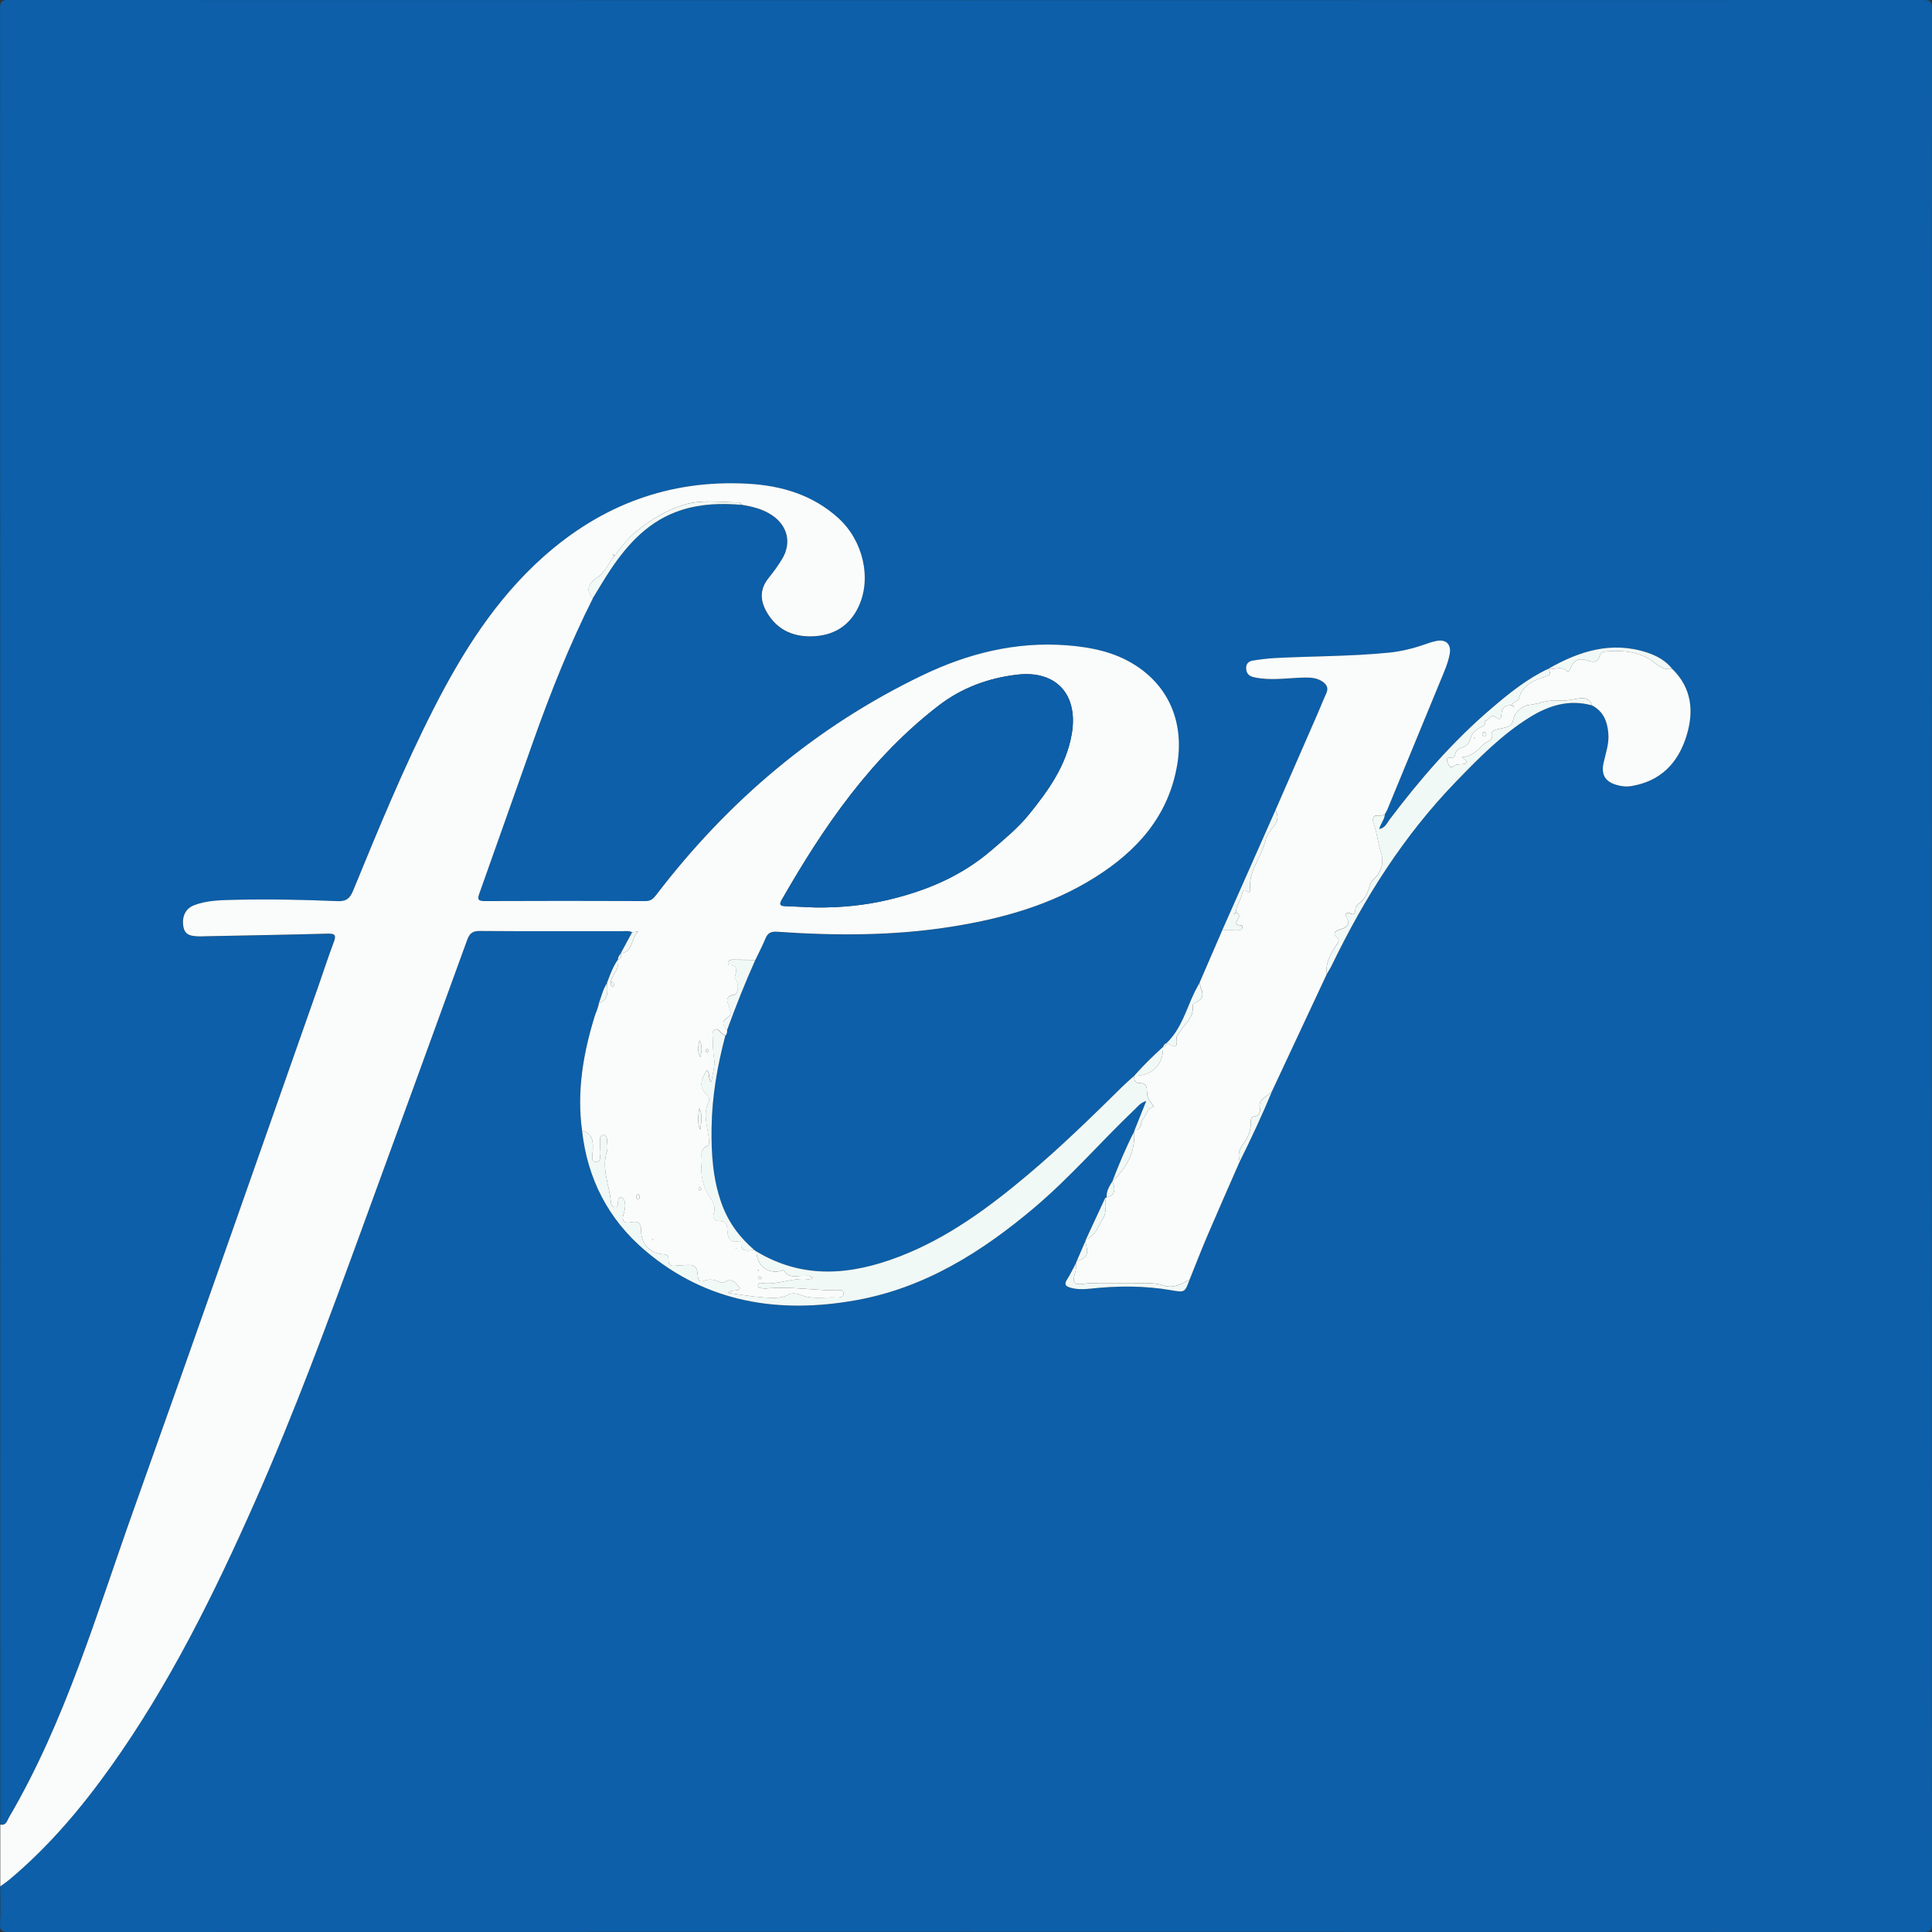 <svg xmlns="http://www.w3.org/2000/svg" xml:space="preserve" id="Layer_1" x="0" y="0" version="1.1" viewBox="0 0 768 768"><rect x="0" y="0" width="768" height="768" fill="#333333" stroke="none"/><style>.st0{fill:#0c5fa8}.st1{fill:#fafcfc}.st2{fill:#f1f9f7}</style><path d="M.09 725.31c0-240.67.01-481.33-.07-722C.02.61.63 0 3.34 0q380.67.105 761.34 0c2.71 0 3.32.61 3.32 3.32-.07 253.79-.07 507.58 0 761.36 0 2.71-.61 3.32-3.32 3.32q-380.67-.105-761.34 0c-2.7 0-3.47-.59-3.32-3.32.25-4.92.07-9.87.07-14.81 1.25-.93 2.55-1.79 3.74-2.79 15.5-12.99 28.43-28.3 40.13-44.71 23.29-32.66 40.96-68.41 57.16-104.93 15.7-35.38 29.1-71.66 42.37-108 14.08-38.56 28.18-77.12 42.16-115.71.96-2.65 2.1-3.67 5.06-3.65 18.89.15 37.78.05 56.67.07 1.3 0 2.65-.23 3.89.44l-4.53 8.37-.02.06c-.55.72-1.08 1.45-1.11 2.42l.01-.02c-1.87 2.68-3 5.7-4.13 8.73-.18.18-.25.4-.19.65-1.66 2.44-2.23 5.33-3.27 8.03-.26 1.85-1.14 3.5-1.68 5.24-4.56 14.77-7.1 29.79-5 45.3 2.1 19.15 10.39 35.25 24.97 47.66 24.52 20.88 53.35 25.35 84.08 19.81 27.3-4.92 49.99-19.22 70.83-36.85 14.26-12.07 26.44-26.26 39.95-39.1 1.12-1.07 2.06-2.49 4.46-3.24-1.72 4.29-3.17 7.92-4.63 11.55-.07.22-.13.45-.2.67-3.32 6.39-6.04 13.05-8.66 19.75l-.01.02c-1.2 1.95-2.45 3.89-2.25 6.34-.21.12-.43.24-.64.36-2.54 5.47-5.08 10.95-7.62 16.42-.08.25-.17.5-.25.74-1.15 2.64-2.29 5.28-3.44 7.92-.09.24-.17.48-.26.72-1.18 2.21-2.25 4.5-3.59 6.61-1.16 1.83-.46 2.56 1.26 3.08 2.58.79 5.23.75 7.85.46 10.9-1.19 21.76-1.26 32.61.64 5.18.91 5.21.76 7.09-4.32 2.38-5.88 4.66-11.8 7.15-17.63 4.18-9.79 8.5-19.51 12.76-29.27 4.61-9.26 8.98-18.63 12.94-28.19 7.21-15.41 14.42-30.83 21.63-46.24.7-1.24 1.48-2.45 2.1-3.73 12.89-26.62 28.53-51.36 49.18-72.73 9.11-9.42 18.26-18.77 29.5-25.74 7.61-4.72 15.68-7.16 24.67-4.67 4.54 2.37 6.1 6.4 6.49 11.22.33 4.08-1.07 7.81-1.91 11.66-.99 4.5.54 7.3 4.84 8.64 1.94.61 3.99.91 6.05.58 11.76-1.86 18.77-9.18 22.12-20.08 2.99-9.74 2.05-18.98-5.73-26.56-2.61-3.34-6.2-5.23-10.1-6.5-14.15-4.6-26.89-.49-39.14 6.49l.01-.01c-8.35 3.92-15.46 9.64-22.4 15.56-15.42 13.14-28.61 28.35-40.79 44.49-.99 1.32-1.6 3.15-4.04 3.64.64-2.28 2.15-3.83 2.25-5.85.34-.63.74-1.23 1.01-1.89 7.06-17.09 14.12-34.18 21.14-51.29 1.41-3.44 2.97-6.86 3.63-10.55.67-3.74-1.42-5.84-5.14-5.16-1.64.3-3.25.87-4.83 1.42-4.67 1.62-9.42 2.79-14.35 3.27-14.98 1.47-30.03 1.36-45.04 2.13-2.99.15-5.98.56-8.94 1.01-1.53.24-2.63 1.17-2.63 2.93 0 1.6.66 2.88 2.17 3.41 1.23.44 2.56.62 3.87.77 5.78.66 11.52-.27 17.29-.36 2.44-.04 4.78.14 6.91 1.53 1.88 1.23 2.58 2.68 1.57 4.86-1.16 2.5-2.15 5.09-3.25 7.62-5.61 12.87-11.24 25.73-16.86 38.6-7.06 15.93-14.13 31.87-21.19 47.8-3.02 6.99-6.05 13.97-9.07 20.96-.61 1.15-1.25 2.28-1.81 3.45-3.4 7-5.32 14.82-11.22 20.44l.02-.02c-.71.28-1.18.78-1.4 1.51l-.01.02c-4.03 3.66-7.93 7.45-11.53 11.54l-.03.03c-1.5 1.37-3.05 2.68-4.5 4.1-12.23 12.08-24.53 24.08-37.69 35.15-15.6 13.12-31.92 25.18-51.12 32.56-19.14 7.35-38.25 9.16-56.81-2.05-.24-.16-.48-.31-.72-.47-5.94-5.07-10.46-11.12-13.13-18.55-3.51-9.77-4.13-19.88-3.99-30.13.18-12.42 2.28-24.54 5.44-36.51.56-.64.75-1.39.69-2.23 3.44-9.45 7.15-18.79 11.25-27.97 1.34-2.82 2.8-5.58 3.98-8.46.92-2.23 2.22-2.87 4.67-2.71 23.09 1.6 46.16 1.64 69.11-1.98 20.23-3.19 39.71-8.63 57.21-19.63 16.7-10.5 29.15-24.26 32.66-44.52 2.9-16.73-3.06-31.26-16.81-39.95-8.22-5.2-17.54-7.06-27.09-7.79-20.22-1.55-39.25 3.24-57.26 11.89-42.42 20.37-77.34 49.99-105.85 87.29-1.17 1.53-2.19 2.51-4.33 2.5-21.3-.09-42.61-.09-63.91 0-2.76.01-2.91-.79-2.08-3.13 7.23-20.24 14.32-40.52 21.52-60.77 6.85-19.25 14.39-38.22 23.58-56.49 2.32-3.77 4.54-7.61 6.99-11.29 7.13-10.67 15.62-19.78 28.34-23.83 7.79-2.48 15.77-2.72 23.84-2.04 4.28.74 8.48 1.72 12.14 4.22 6.14 4.2 7.74 10.98 3.9 17.35-1.61 2.67-3.47 5.21-5.43 7.64-3.4 4.22-3.34 8.65-.86 13.11 3.95 7.12 10.27 10.22 18.25 9.97 8.42-.26 14.79-4.07 18.41-11.74 5.35-11.34 1.83-26.33-8-35.25-10.22-9.28-22.67-12.93-36.03-13.67-31.12-1.72-58.15 8.47-81.28 29.1-18.98 16.92-32.26 38.09-43.65 60.49-11.93 23.46-21.92 47.81-31.92 72.15-1.3 3.17-2.78 4.34-6.21 4.2-13.47-.56-26.94-.86-40.42-.54-5.64.14-11.34.12-16.71 2.21-3.38 1.32-4.89 4.67-4.11 8.64.68 3.48 3.42 3.55 6.11 3.68.84.04 1.68-.02 2.52-.04 16.24-.33 32.48-.6 48.72-1.04 3.05-.08 3.4.75 2.38 3.44-2.21 5.84-4.11 11.8-6.19 17.69-24.38 69.18-48.56 138.44-73.22 207.52C38.35 641.39 26.04 684 3.53 722.45c-.71 1.25-1.09 3.35-3.44 2.86" class="st0"/><path d="M299.97 497c.24.16.48.31.72.47.17 5.51 4.19 8.87 9.41 7.85.56-.11 1.24-.73 1.63-.11 1.99 3.19 5.08 1.78 7.79 1.99 1.11.09 2.37-.49 3.55.89-.69.2-1.23.53-1.72.46-6.16-.82-11.99 2.31-18.15 1.54-.74-.09-1.92-.21-1.89 1.02.02.83.97.95 1.69 1.02.6.06 1.21.11 1.8.06 9.24-.86 18.42.74 27.64.77 1.05 0 2.8-.62 2.87 1.18.06 1.56-1.5 1.71-2.71 1.65-4.88-.26-9.85.89-14.62-1.12-1.43-.6-3.27-.72-4.6-.02-3.21 1.68-6.6 1.33-9.89 1.11-4.57-.31-9.11-1.14-14.09-1.8 1.68-1.68 3.7-.21 4.74-1.87-1.66-2.16-3.17-4.45-6.39-2.28-.42.28-1.42-.08-2.05-.37-1.84-.83-3.69-1.05-5.61-.36-1.85.68-2.56.14-2.69-1.9-.26-3.9-1.28-4.61-5.24-4.26-1.19.11-2.39.08-3.57.23-1.96.25-3.03-.37-2.85-2.53.14-1.61-.8-2-2.25-2.04-4.81-.13-8.69-4.25-8.6-9.02.06-3.34-1.14-4.34-4.39-3.65-2.35.5-3.46-.71-2.66-3.18.53-1.65.9-3.25.52-4.94-.19-.84-.62-1.73-1.57-1.77-1.25-.05-.98 1.08-1.12 1.86-.16.88.14 2.18-1.39 1.95-1.14-.17-1.37-1.2-1.47-2.21-.63-6.64-3.78-13.05-1.55-19.96.46-1.41.08-3.11.01-4.67-.04-.85-.22-1.77-1.32-1.82-1.12-.05-1.38.83-1.42 1.71-.07 1.56.1 3.15-.12 4.68-.22 1.57 1.04 4.37-1.57 4.3-2.11-.06-1.28-2.78-1.21-4.28.17-3.65.17-7.03-4.26-8.21-2.1-15.51.44-30.53 5-45.3.54-1.74 1.42-3.39 1.68-5.24 4.05-1.47 3.38-4.86 3.27-8.03-.05-.25.01-.47.19-.65h1.28c.16.73-.3 1.67.69 2.1.1.04.43-.18.48-.33.32-1.03-.35-1.46-1.16-1.78.8-2.95 3.66-5.24 2.84-8.72l-.01.02c1.31-.37 1.48-1.27 1.11-2.42l.02-.06c5.14-.58 3.9-6.12 7-8.67-1.05.13-1.76.22-2.47.3-1.24-.67-2.59-.44-3.89-.44-18.89-.01-37.78.08-56.67-.07-2.96-.02-4.1 1-5.06 3.65-13.99 38.6-28.08 77.15-42.16 115.71-13.27 36.33-26.68 72.62-42.37 108-16.2 36.52-33.87 72.27-57.16 104.93-11.7 16.4-24.63 31.71-40.13 44.71-1.19 1-2.49 1.86-3.74 2.79v-24.56c2.36.48 2.73-1.62 3.49-2.91 22.51-38.45 34.81-81.06 49.65-122.61 24.66-69.08 48.84-138.34 73.22-207.52 2.08-5.89 3.97-11.85 6.19-17.69 1.02-2.69.67-3.52-2.38-3.44-16.24.44-32.48.71-48.72 1.04-.84.02-1.69.08-2.52.04-2.69-.13-5.43-.2-6.11-3.68-.78-3.96.73-7.32 4.11-8.64 5.37-2.09 11.07-2.07 16.71-2.21 13.48-.32 26.96-.02 40.42.54 3.43.14 4.91-1.03 6.21-4.2 9.99-24.33 19.98-48.69 31.92-72.15 11.39-22.39 24.67-43.56 43.65-60.49 23.13-20.63 50.16-30.82 81.28-29.1 13.36.74 25.8 4.39 36.03 13.67 9.82 8.92 13.35 23.91 8 35.25-3.62 7.68-9.99 11.49-18.41 11.74-7.98.24-14.31-2.86-18.25-9.97-2.47-4.46-2.54-8.89.86-13.11 1.96-2.43 3.82-4.97 5.43-7.64 3.84-6.36 2.24-13.15-3.9-17.35-3.67-2.51-7.86-3.49-12.14-4.22-.33-.33-.67-.95-1-.95-7.25.02-14.49-1.27-21.73.87-7.08 2.09-13.16 5.87-18.79 10.34-3.52 2.8-6.45 6.39-9.04 10.16-.17-.28-.34-.55-.5-.83l-.35.35c.28.17.55.34.83.5-2.49 2.54-3.42 6.18-6.63 8.33-2.83 1.89-5.53 4.62-1.96 8.38-9.19 18.28-16.74 37.24-23.58 56.49-7.2 20.25-14.29 40.53-21.52 60.77-.84 2.34-.68 3.14 2.08 3.13 21.3-.09 42.61-.09 63.91 0 2.15.01 3.16-.97 4.33-2.5 28.51-37.3 63.43-66.92 105.85-87.29 18.01-8.65 37.04-13.43 57.26-11.89 9.56.73 18.88 2.6 27.09 7.79 13.75 8.69 19.71 23.22 16.81 39.95-3.51 20.26-15.96 34.02-32.66 44.52-17.5 11.01-36.99 16.44-57.21 19.63-22.95 3.62-46.01 3.58-69.11 1.98-2.45-.17-3.75.47-4.67 2.71-1.18 2.88-2.64 5.65-3.98 8.46-3.01-.03-6.02-.08-9.02-.08-.73 0-1.52.15-1.81.92-.13.36.15 1.24.23 1.24 4.1-.06 2.95 2.45 2.42 4.74-.08.36.28.89.55 1.26 1.15 1.55.84 5.48-.7 5.72-4.23.68-2.69 3.08-1.95 5.35.46 1.42.88 2.77-.8 3.78-2.57 1.55-1.72 3.3-.17 5.03.07.83-.13 1.59-.69 2.23-.49-.34-.99-.68-1.48-1.03-.81-.59-1.21-2.07-2.58-1.46-1.22.54-1.04 1.83-.97 2.87.17 2.84.04 5.66.56 8.55.51 2.87-.6 6.03-1.05 9.43-1.6-1.59-.26-3.57-1.91-4.71-1.99 3.54-3.55 6.82.37 10 .78.63.79 1.9.38 2.73-2.2 4.5-.61 8.94-.01 13.41.19 1.42.73 3.5-.53 4.05-3.31 1.46-1.94 4.06-2.19 6.35-.58 5.22.61 10.19 3.48 14.35 1.49 2.16 2.09 3.74 1.32 6.09-.67 2.04.41 3.02 2.34 3.01 2.44-.02 2.92 1.28 3.06 3.42.17 2.73.6 5.6 4.66 4.56.24-.06.83.27.82.4-.36 4.72 3.1 2.97 5.36 3.23m24.32-136.26c9.67.08 19.23-.79 28.63-3.01 15.2-3.58 29.2-9.39 41.32-19.85 5.18-4.47 10.44-8.76 14.73-14.05 7.74-9.56 14.9-19.46 17.07-32.06 2.69-15.63-6.12-25.4-21.67-23.59-11.43 1.33-22.03 5.22-31.15 12.23-27.04 20.77-45.85 48.25-62.54 77.42-1.04 1.81-.4 2.3 1.38 2.36 4.07.17 8.15.37 12.23.55m-45.93 88.38c.38-2.92 1.04-5.85-.4-8.61-.37 2.91-.91 5.82.4 8.61m-.28-35.65c-.41 2.05-1.16 4.15.34 6.77.64-2.72.69-4.75-.34-6.77m-23.81 62.23c-.07-.4-.07-.97-.64-.97s-.62.57-.63 1.02c0 .45.06 1.01.63 1.01.57-.01.59-.57.64-1.06m27.39-58.06c-.1-.2-.25-.49-.4-.78-.24.19-.65.34-.69.57-.05.28.12.76.34.88.4.2.62-.16.75-.67m-2.79 55.09c-.21-.41-.37-.7-.52-.99-.24.19-.64.35-.68.58-.05.27.21.6.33.91.27-.16.53-.31.87-.5m23.39 35.86c.2-.34.36-.6.52-.86-.3-.13-.62-.39-.9-.35-.23.04-.4.43-.59.67.28.16.57.31.97.54m-42.74-16.09c-.09.01-.19.01-.28.02l.15.42c.07-.06.19-.1.21-.17.03-.08-.04-.18-.08-.27m33.04 3.59-.18.21c.14.06.27.13.41.19.01-.09.06-.21.03-.27-.04-.07-.17-.09-.26-.13m9 8.93c-.04-.09-.07-.22-.14-.25s-.18.04-.27.06c.08.13.15.26.23.4zM527.4 387.26c-7.21 15.41-14.42 30.83-21.63 46.24-1.43 2.57-6.12 2.91-4.88 7.41.23.85-.57 2.72-1.78 2.79-2.16.14-1.94 1.78-1.92 2.81.1 3.5-1.6 6.31-3.44 8.9-1.49 2.1-1.61 4.04-.93 6.28-4.26 9.75-8.58 19.48-12.76 29.27-2.49 5.83-4.78 11.75-7.15 17.63-3.21 1.81-6.57 3.73-10.31 2.43-3.08-1.07-6.12-.94-9.21-.96-6.59-.04-13.18-.02-19.76 0-2.11.01-4.92.98-6.16-.03-1.61-1.3.34-3.99.24-6.12-.03-.6 0-1.2 0-1.8.09-.24.17-.48.26-.72 4.27-1.32 4.92-2.83 3.44-7.92.08-.25.17-.5.25-.74 4.05-1.47 5.06-5.73 7.04-8.75.84-1.29 1.14-5.02.58-7.67.21-.12.43-.24.64-.36 3.02-.58 3.83-2.86 2.25-6.34l.01-.02c5.64-5.38 9.24-11.64 8.66-19.75.07-.22.13-.45.2-.67 3.23 0 2.1-3.28 3.51-4.68 1.35-1.34 1.14-3.77 3.9-4.45.85-.21-2.52-2.91-2.39-5.18.03-.47-.16-.95-.15-1.42.04-1.89-.79-2.9-2.76-2.88-1.94.02-2.34-1.28-2.34-2.87l.03-.03c7.22.05 11.59-4.32 11.53-11.55l.01-.02c.83-.16 1.3-.66 1.4-1.51l-.02.02c2.08.96 4.71 3.15 3.96-1.9-.14-.97.78-1.67 1.27-2.49 1.94-3.26 5.65-5.62 5.13-10.17-.12-1.07.93-1.39 1.84-1.86 1.93-.99 2.57-2.64 1.67-4.76-.36-.87-.55-1.8-.82-2.71 3.02-6.99 6.05-13.97 9.07-20.96 2.13.02 4.27.06 6.4.04.73-.01 1.44-.28 1.61-1.11.06-.28-.18-.9-.27-.89-3.92.13-1.42-1.94-1.13-3.25.22-1.01-.31-1.56-1.19-1.88l-.01-.01c.03-2.73 2.02-4.81 2.48-7.42.11-.64.54-2.13 1.96-.85.98.89 1.33-.17 1.25-.8-.8-6.95 3.96-12.15 5.7-18.3.67-2.35 1.64-4.64 3.33-6.42 2.03-2.14 2.27-4.37 1.05-6.91 5.62-12.87 11.25-25.73 16.86-38.6 1.1-2.53 2.09-5.11 3.25-7.62 1.01-2.18.31-3.64-1.57-4.86-2.13-1.39-4.47-1.57-6.91-1.53-5.76.09-11.51 1.02-17.29.36-1.3-.15-2.64-.34-3.87-.77-1.51-.53-2.17-1.81-2.17-3.41 0-1.77 1.11-2.7 2.63-2.93 2.96-.46 5.95-.86 8.94-1.01 15.01-.77 30.06-.65 45.04-2.13 4.93-.48 9.68-1.65 14.35-3.27 1.59-.55 3.19-1.12 4.83-1.42 3.73-.68 5.81 1.42 5.14 5.16-.66 3.69-2.21 7.11-3.63 10.55-7.03 17.1-14.08 34.2-21.14 51.29-.27.66-.67 1.26-1.01 1.89-1.31 1-3.39.01-4.21.88-1.18 1.26-.08 3.13.35 4.72.85 3.17 1.32 6.4 2.32 9.57 1.3 4.14.16 8.01-3.26 10.99-1.05.92-1.16 2.32-1.62 3.54-.75 2.01-1.55 3.98-3.42 5.36-.83.61-1.78 1.62-1.87 2.52-.17 1.74-.15 2.82-2.35 1.72-.89-.45-1.9.38-1.33 1.33 2.26 3.79-.47 4.52-3.09 5.42-1.43.49-2.14 1.58-.86 2.65 1.91 1.61.51 2.52-.3 3.81-2.12 3.4-4.07 6.87-3.47 11.1" class="st1"/><path d="M450.8 427.71c.01 1.59.4 2.89 2.34 2.87 1.97-.02 2.8.99 2.76 2.88-.01.47.18.95.15 1.42-.13 2.27 3.23 4.98 2.39 5.18-2.76.68-2.54 3.11-3.9 4.45-1.41 1.4-.29 4.68-3.51 4.68 1.45-3.63 2.91-7.25 4.63-11.55-2.39.75-3.33 2.17-4.46 3.24-13.51 12.84-25.68 27.03-39.95 39.1-20.84 17.63-43.53 31.93-70.83 36.85-30.73 5.54-59.56 1.08-84.08-19.81-14.58-12.41-22.87-28.51-24.97-47.66 4.43 1.19 4.43 4.56 4.26 8.21-.07 1.5-.89 4.22 1.21 4.28 2.61.07 1.35-2.73 1.57-4.3.22-1.54.04-3.12.12-4.68.04-.88.31-1.76 1.42-1.71 1.1.05 1.29.97 1.32 1.82.07 1.56.44 3.26-.01 4.67-2.23 6.91.92 13.32 1.55 19.96.1 1.01.33 2.03 1.47 2.21 1.53.23 1.23-1.08 1.39-1.95.14-.77-.13-1.91 1.12-1.86.95.04 1.38.92 1.57 1.77.38 1.69.01 3.29-.52 4.94-.8 2.47.31 3.68 2.66 3.18 3.24-.69 4.45.31 4.39 3.65-.09 4.76 3.8 8.88 8.6 9.02 1.44.04 2.38.43 2.25 2.04-.18 2.16.89 2.78 2.85 2.53 1.18-.15 2.39-.12 3.57-.23 3.96-.35 4.98.35 5.24 4.26.13 2.04.84 2.57 2.69 1.9 1.91-.7 3.76-.48 5.61.36.63.29 1.63.65 2.05.37 3.22-2.17 4.73.12 6.39 2.28-1.03 1.67-3.05.19-4.74 1.87 4.98.66 9.52 1.49 14.09 1.8 3.29.22 6.68.58 9.89-1.11 1.33-.7 3.17-.58 4.6.02 4.78 2.01 9.75.87 14.62 1.12 1.21.06 2.77-.09 2.71-1.65-.07-1.8-1.82-1.17-2.87-1.18-9.22-.03-18.4-1.63-27.64-.77-.59.06-1.2.01-1.8-.06-.72-.07-1.67-.2-1.69-1.02-.04-1.23 1.15-1.12 1.89-1.02 6.16.77 11.98-2.36 18.15-1.54.49.06 1.03-.27 1.72-.46-1.18-1.38-2.44-.8-3.55-.89-2.71-.21-5.8 1.2-7.79-1.99-.39-.62-1.07 0-1.63.11-5.23 1.02-9.24-2.34-9.41-7.85 18.55 11.22 37.66 9.41 56.81 2.05 19.2-7.38 35.53-19.44 51.12-32.56 13.16-11.08 25.46-23.08 37.69-35.15 1.44-1.41 2.99-2.73 4.49-4.09" class="st2"/><path d="M664.71 265.86c7.78 7.58 8.72 16.82 5.73 26.56-3.34 10.9-10.36 18.22-22.12 20.08-2.06.33-4.11.02-6.05-.58-4.3-1.34-5.82-4.14-4.84-8.64.85-3.85 2.24-7.59 1.91-11.66-.39-4.82-1.95-8.85-6.49-11.22-.86-2.48-2.63-3.16-5.11-2.79-2.79.42-5.66 1.15-8.4.87-4.1-.41-7.78 1.36-11.69 1.78-2.35.26-5.44 2.77-6.02 5.48-.53 2.49-1.53 3.04-3.57 3.54-1.8.45-5.21.91-4.99 2.01.65 3.27-1.91 3.24-3.27 4.54-2.42 2.3-4.63 4.85-8.64 5.17.88.81 1.8 1.28 1.78 1.71-.04 1.07-1.18 1.05-1.95 1.1-1.16.07-2.12-.06-3.28.81-1.5 1.14-1.9-.83-2.32-1.75-.42-.91-.43-2.01 1.25-1.62 1.06.24 1.62-.54 1.8-1.36.36-1.66 1.53-2.29 2.95-2.8 1.69-.6 2.75-1.77 3.15-3.61.38-1.73 1.73-2.98 3.05-3.86 1.27-.85 3.19-.82 2.77-3.11 1.61.06 2.19-3.29 4.48-1.23 1.52 1.37 1.95-.31 1.99-1.23.11-2.86 1.67-3.81 4.25-3.71.16.28.33.56.49.83l.35-.35c-.28-.16-.56-.33-.84-.49.28-1.52 2.33-1.26 2.69-2.64 1.44-5.46 6.06-7.35 10.61-8.71 2.73-.82 1.65-1.79 1.11-3.15l-.01.01c2.36.58 4.97-1.32 7.23.81.67.63 1.29-.04 1.54-.83 1.07-3.29 3.28-4.37 6.55-3.34 2.1.66 4.29 1.38 5.11-1.81.31-1.22 1.48-1.65 2.53-1.73 5.58-.4 11.01-.17 16.23 2.47 3.25 1.65 5.67 5.34 10.04 4.45m-74.6 26.96c.56-.11.71-.52.67-1.01s-.31-.87-.85-.8c-.51.07-.76.48-.7.99.06.5.36.8.88.82m-3.89.72c0-.34-.13-.4-.38-.16-.03.03.05.19.09.28.1-.03.2-.07.29-.12" class="st1"/><path d="M615.48 265.85c.54 1.35 1.62 2.32-1.11 3.15-4.55 1.37-9.17 3.26-10.61 8.71-.36 1.37-2.41 1.12-2.69 2.64-2.58-.1-4.14.85-4.25 3.71-.04.92-.47 2.6-1.99 1.23-2.29-2.06-2.87 1.29-4.48 1.23.43 2.29-1.49 2.26-2.77 3.11-1.32.88-2.67 2.13-3.05 3.86-.4 1.84-1.46 3.01-3.15 3.61-1.42.51-2.59 1.14-2.95 2.8-.18.83-.74 1.6-1.8 1.36-1.68-.38-1.67.71-1.25 1.62.42.92.83 2.89 2.32 1.75 1.15-.88 2.12-.74 3.28-.81.77-.04 1.91-.03 1.95-1.1.02-.43-.9-.9-1.78-1.71 4.01-.32 6.21-2.87 8.64-5.17 1.37-1.3 3.93-1.27 3.27-4.54-.22-1.1 3.18-1.56 4.99-2.01 2.04-.51 3.04-1.06 3.57-3.54.58-2.71 3.68-5.22 6.02-5.48 3.92-.43 7.59-2.2 11.69-1.78 2.75.28 5.61-.45 8.4-.87 2.48-.37 4.25.31 5.11 2.79-8.99-2.49-17.06-.05-24.67 4.67-11.23 6.97-20.39 16.31-29.5 25.74-20.65 21.37-36.3 46.11-49.18 72.73-.62 1.28-1.4 2.49-2.1 3.73-.6-4.24 1.35-7.7 3.47-11.07.81-1.29 2.21-2.2.3-3.81-1.28-1.08-.57-2.16.86-2.65 2.62-.9 5.36-1.63 3.09-5.42-.57-.95.43-1.78 1.33-1.33 2.2 1.1 2.19.01 2.35-1.72.09-.9 1.04-1.91 1.87-2.52 1.87-1.37 2.67-3.34 3.42-5.36.46-1.23.56-2.62 1.62-3.54 3.42-2.98 4.56-6.84 3.26-10.99-.99-3.16-1.46-6.4-2.32-9.57-.43-1.58-1.52-3.46-.35-4.72.82-.87 2.9.12 4.21-.88-.1 2.02-1.61 3.57-2.25 5.85 2.44-.49 3.04-2.33 4.04-3.64 12.17-16.14 25.36-31.35 40.79-44.49 6.94-5.93 14.06-11.66 22.4-15.57M299.97 497c-2.26-.26-5.72 1.48-5.4-3.19.01-.12-.58-.46-.82-.4-4.06 1.04-4.49-1.84-4.66-4.56-.14-2.14-.62-3.43-3.06-3.42-1.92.01-3.01-.97-2.34-3.01.77-2.35.17-3.93-1.32-6.09-2.87-4.16-4.06-9.12-3.48-14.35.25-2.28-1.12-4.89 2.19-6.35 1.26-.56.72-2.63.53-4.05-.6-4.47-2.19-8.91.01-13.41.41-.83.39-2.1-.38-2.73-3.93-3.18-2.36-6.46-.37-10 1.65 1.14.31 3.13 1.91 4.71.45-3.4 1.57-6.56 1.05-9.43-.52-2.89-.38-5.71-.56-8.55-.06-1.04-.25-2.33.97-2.87 1.37-.61 1.76.88 2.58 1.46.49.35.98.69 1.48 1.03-3.16 11.97-5.27 24.09-5.44 36.51-.15 10.25.48 20.36 3.99 30.13 2.66 7.45 7.18 13.5 13.12 18.57m-64.34-259.16c-3.57-3.76-.87-6.49 1.96-8.38 3.22-2.16 4.15-5.8 6.63-8.33l.03-.03c2.58-3.77 5.51-7.36 9.04-10.16 5.63-4.47 11.71-8.25 18.79-10.34 7.24-2.14 14.48-.84 21.73-.87.33 0 .67.62 1 .95-8.06-.68-16.04-.44-23.84 2.04-12.72 4.05-21.21 13.16-28.34 23.83-2.46 3.68-4.67 7.52-7 11.29m255.65 124.85c.88.32 1.41.87 1.19 1.88-.29 1.31-2.79 3.38 1.13 3.25.09 0 .33.61.27.89-.17.83-.88 1.1-1.61 1.11-2.13.02-4.27-.02-6.4-.04 7.06-15.93 14.13-31.87 21.19-47.8 1.22 2.54.99 4.76-1.05 6.91-1.68 1.78-2.66 4.07-3.33 6.42-1.74 6.15-6.5 11.35-5.7 18.3.07.64-.27 1.69-1.25.8-1.42-1.29-1.85.21-1.96.85-.47 2.62-2.45 4.7-2.48 7.43-.28.16-.56.32-.84.49l.35.35c.16-.28.33-.56.49-.84m-202.29 46.88c-1.56-1.73-2.4-3.48.17-5.03 1.68-1.02 1.26-2.36.8-3.78-.74-2.27-2.28-4.68 1.95-5.35 1.55-.25 1.85-4.17.7-5.72-.27-.37-.63-.9-.55-1.26.53-2.29 1.68-4.8-2.42-4.74-.08 0-.36-.89-.23-1.24.28-.77 1.07-.92 1.81-.92 3.01.01 6.02.05 9.02.08-4.1 9.18-7.81 18.52-11.25 27.96m375.72-143.71c-4.37.88-6.79-2.81-10.04-4.45-5.22-2.63-10.65-2.86-16.23-2.47-1.05.07-2.21.51-2.53 1.73-.82 3.2-3.02 2.47-5.11 1.81-3.27-1.03-5.48.05-6.55 3.34-.26.79-.88 1.46-1.54.83-2.26-2.13-4.86-.23-7.23-.81 12.25-6.97 24.99-11.08 39.14-6.49 3.89 1.29 7.47 3.18 10.09 6.51m-237 236.26c0 .6-.03 1.2 0 1.8.1 2.13-1.85 4.82-.24 6.12 1.25 1.01 4.05.04 6.16.03 6.59-.03 13.18-.05 19.76 0 3.09.02 6.13-.11 9.21.96 3.75 1.31 7.1-.62 10.31-2.43-1.88 5.09-1.9 5.23-7.09 4.32-10.85-1.9-21.7-1.83-32.61-.64-2.61.28-5.26.32-7.85-.46-1.72-.52-2.42-1.26-1.26-3.08 1.36-2.12 2.43-4.41 3.61-6.62m65.12-40.42c-.68-2.24-.56-4.17.93-6.28 1.84-2.6 3.54-5.4 3.44-8.9-.03-1.03-.24-2.67 1.92-2.81 1.21-.08 2.01-1.94 1.78-2.79-1.24-4.5 3.45-4.84 4.88-7.41-3.97 9.55-8.34 18.93-12.95 28.19m-16.05-70.96c.27.91.46 1.84.82 2.71.89 2.13.25 3.77-1.67 4.76-.9.46-1.96.79-1.84 1.86.52 4.55-3.19 6.91-5.13 10.17-.48.81-1.41 1.52-1.27 2.49.75 5.06-1.88 2.86-3.96 1.9 5.9-5.63 7.82-13.44 11.22-20.44.59-1.17 1.23-2.3 1.83-3.45m-14.42 25.39c.06 7.23-4.31 11.6-11.53 11.55 3.6-4.09 7.5-7.89 11.53-11.55m-11.53 33.73c.58 8.1-3.02 14.37-8.66 19.75 2.62-6.71 5.35-13.36 8.66-19.75m-11.55 26.45c.56 2.65.26 6.38-.58 7.67-1.98 3.03-2.99 7.29-7.04 8.75 2.54-5.47 5.08-10.94 7.62-16.42m-188-105.72c.71-.09 1.42-.17 2.47-.3-3.1 2.55-1.86 8.09-7 8.67zm180.13 122.89c1.49 5.09.83 6.59-3.44 7.92 1.15-2.64 2.29-5.28 3.44-7.92m10.76-23.86c1.59 3.47.78 5.76-2.25 6.34-.2-2.45 1.05-4.39 2.25-6.34M241.32 390.8c.11 3.17.78 6.56-3.27 8.03 1.03-2.7 1.61-5.59 3.27-8.03m1.47-.65h-1.28c1.13-3.03 2.26-6.05 4.13-8.73.82 3.48-2.03 5.77-2.84 8.72z" class="st2"/><path d="M246.74 379.02c.37 1.14.2 2.04-1.11 2.42.02-.97.56-1.7 1.11-2.42m217.03 35.59c-.1.84-.57 1.34-1.4 1.51.22-.73.69-1.23 1.4-1.51" class="st2"/><path d="M324.29 360.74c-4.08-.18-8.16-.38-12.24-.53-1.78-.07-2.41-.55-1.38-2.36 16.69-29.17 35.5-56.65 62.54-77.42 9.13-7.01 19.72-10.9 31.15-12.23 15.55-1.81 24.37 7.95 21.67 23.59-2.17 12.6-9.33 22.5-17.07 32.06-4.29 5.29-9.55 9.58-14.73 14.05-12.12 10.45-26.11 16.27-41.32 19.85-9.39 2.2-18.95 3.08-28.62 2.99" class="st0"/><path d="M278.36 449.12c-1.31-2.79-.76-5.7-.4-8.61 1.43 2.76.78 5.69.4 8.61m-.28-35.65c1.03 2.02.98 4.05.34 6.77-1.51-2.62-.75-4.72-.34-6.77m-23.81 62.23c-.05.49-.07 1.06-.64 1.06s-.63-.57-.63-1.01c0-.45.06-1.01.63-1.02s.58.57.64.97m27.39-58.06c-.13.51-.35.87-.74.66-.22-.12-.39-.6-.34-.88.04-.22.44-.38.69-.57.14.3.29.59.39.79m-38.86-27.51c.81.32 1.48.75 1.16 1.78-.05.15-.38.38-.48.33-1-.43-.54-1.37-.69-2.1 0 .01.01-.01.01-.01m36.07 82.6c-.34.19-.6.34-.86.49-.12-.3-.38-.63-.33-.91.04-.22.44-.39.68-.58.15.3.3.59.51 1m23.39 35.86c-.4-.22-.69-.38-.97-.54.19-.24.36-.63.59-.67.27-.04.6.22.9.35-.16.26-.31.52-.52.86m-58.04-287.47c-.28-.17-.55-.34-.83-.5l.35-.35c.17.28.34.55.5.83zm15.3 271.38c.03.09.11.19.09.27-.02.07-.14.11-.21.17l-.15-.42c.09-.01.18-.02.27-.02m33.04 3.59c.09.04.21.06.25.13.04.06-.01.18-.03.27-.14-.06-.27-.13-.41-.19.07-.07.13-.14.19-.21m9 8.93-.18.21c-.08-.13-.15-.26-.23-.4.09-.02.21-.09.27-.06.07.03.1.16.14.25m288.55-212.2c-.52-.03-.82-.33-.88-.82-.06-.51.19-.91.7-.99.54-.08.81.31.85.8.05.49-.11.9-.67 1.01m10.96-12.48c.28.16.56.33.84.49l-.35.35c-.16-.28-.32-.56-.49-.84m-14.85 13.2c-.1.04-.2.08-.29.13-.03-.1-.12-.25-.09-.28.25-.25.39-.18.38.15" class="st2"/><path d="M491.28 362.69c-.16.28-.33.56-.49.84l-.35-.35c.28-.16.56-.33.84-.49-.01 0 0 0 0 0" class="st1"/></svg>